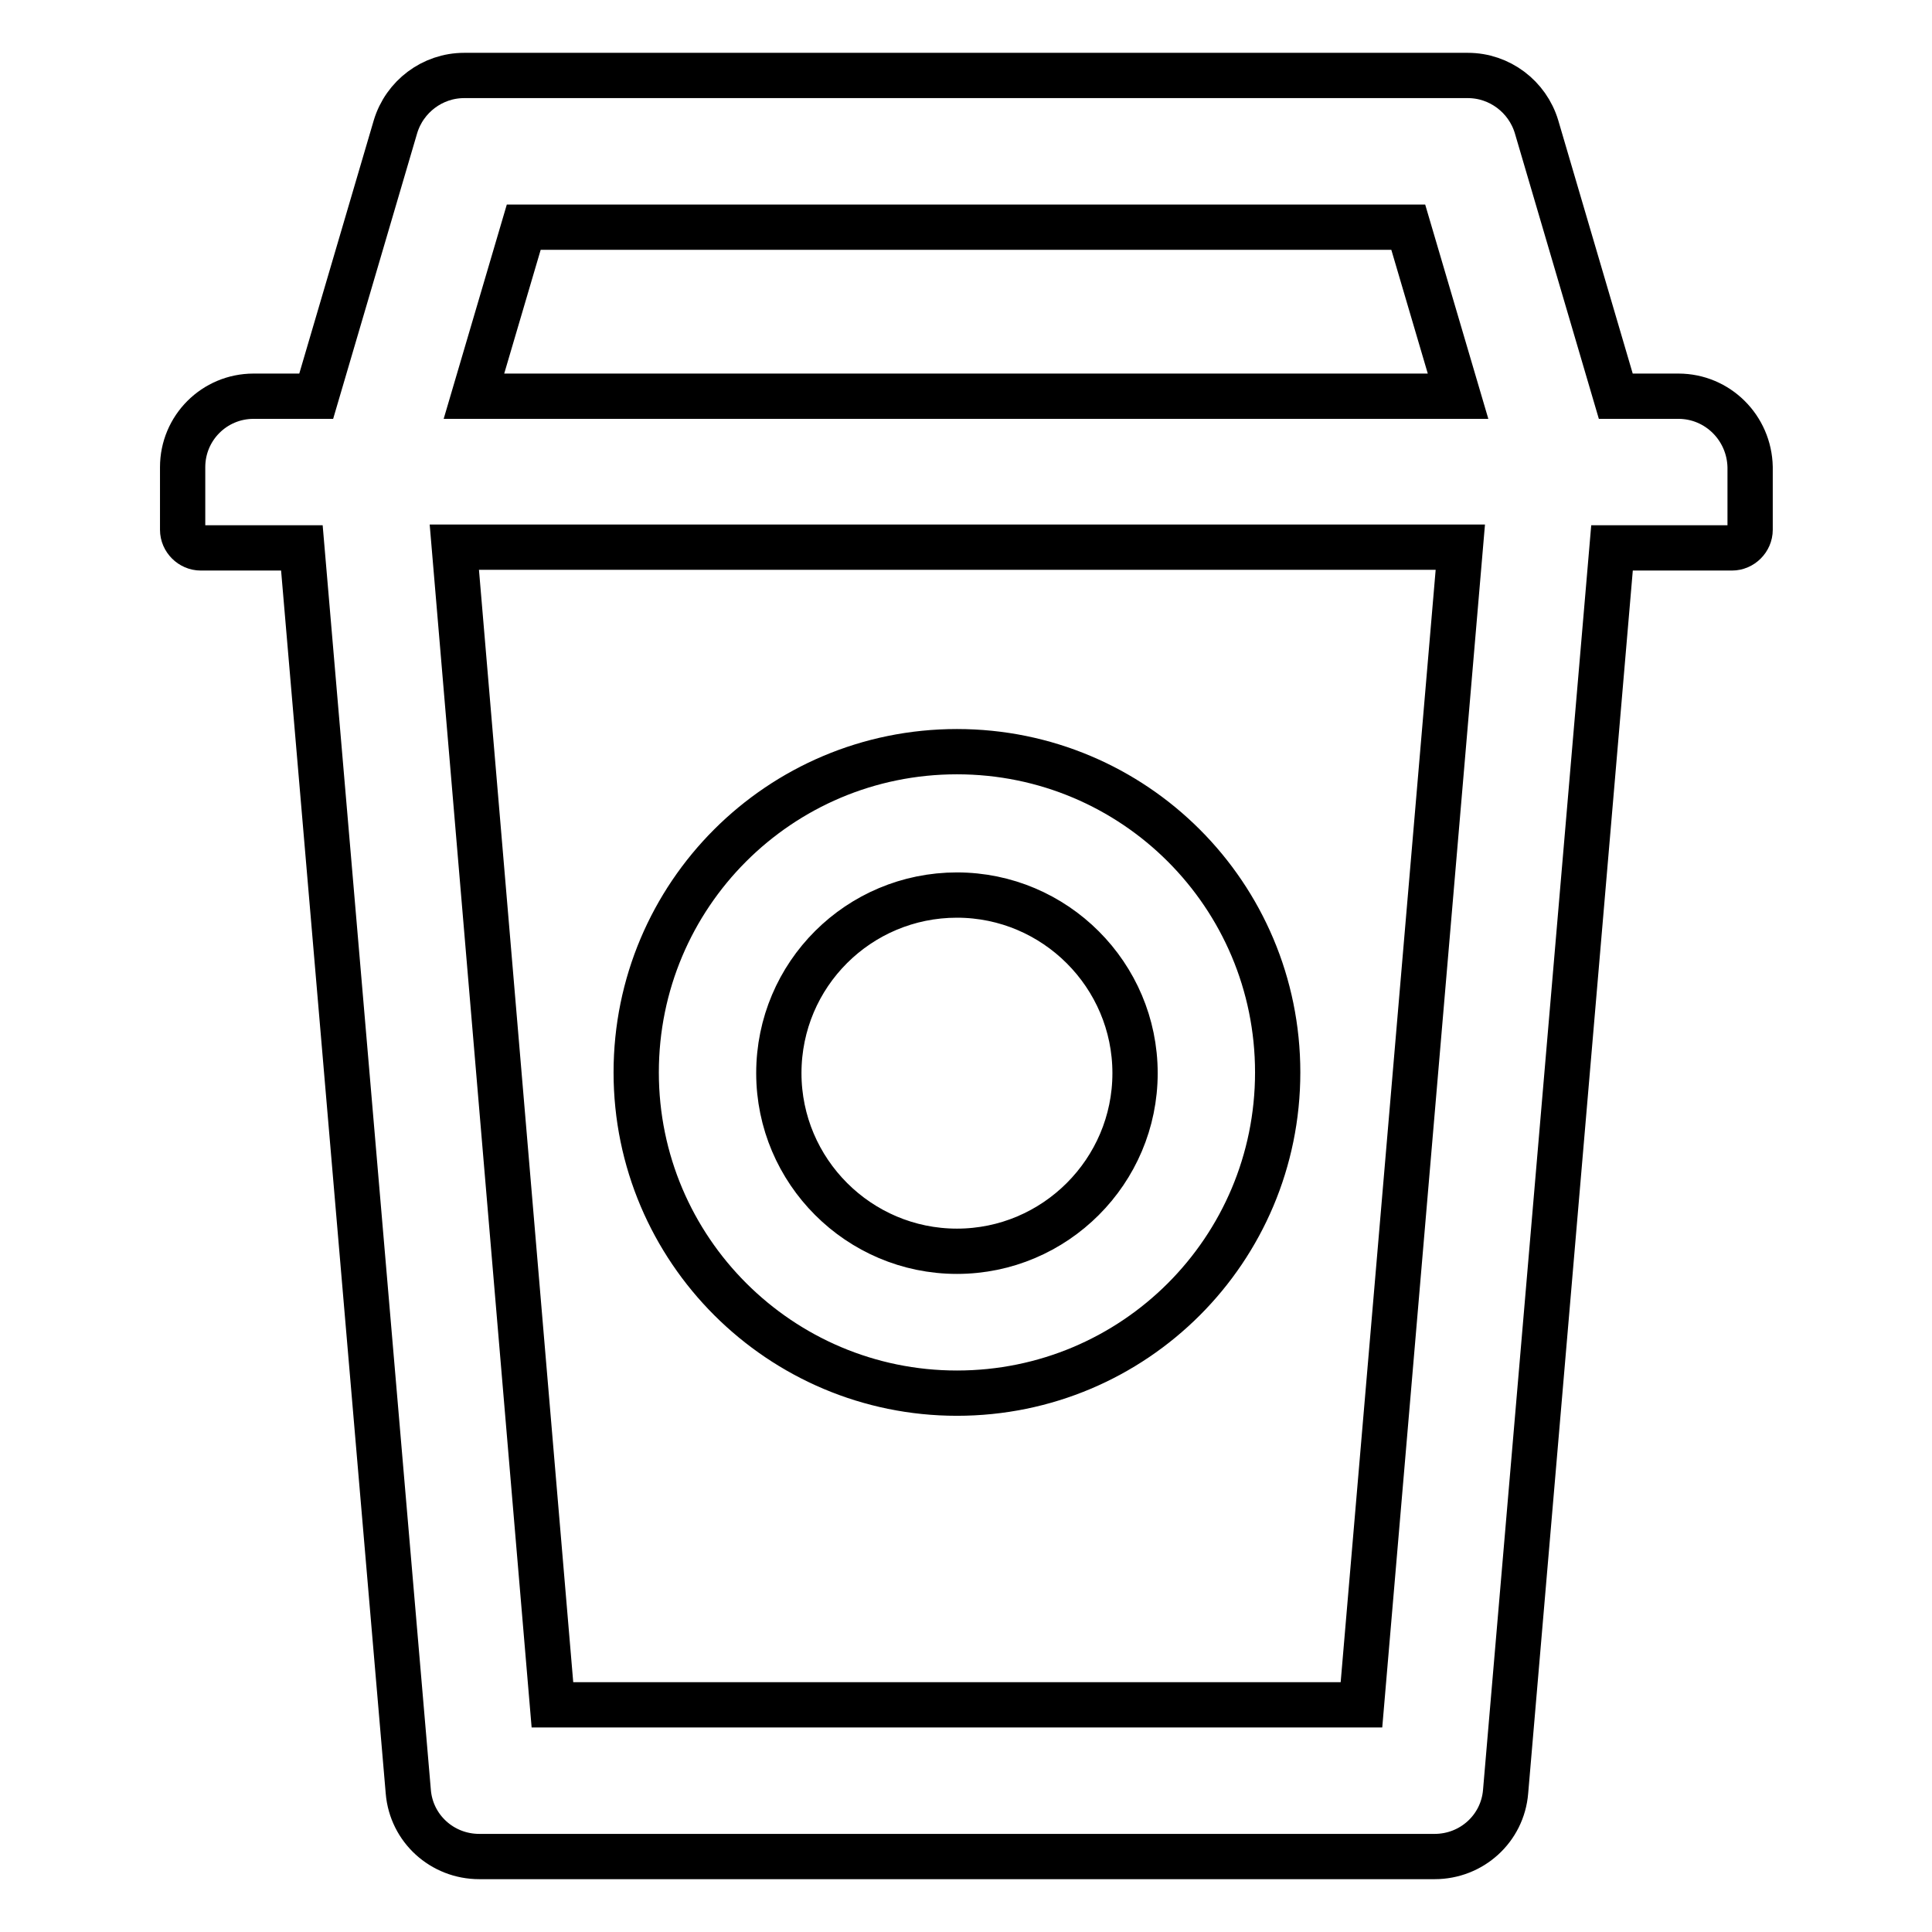 <?xml version="1.0" encoding="utf-8"?>
<!-- Svg Vector Icons : http://www.onlinewebfonts.com/icon -->
<!DOCTYPE svg PUBLIC "-//W3C//DTD SVG 1.1//EN" "http://www.w3.org/Graphics/SVG/1.1/DTD/svg11.dtd">
<svg version="1.1" xmlns="http://www.w3.org/2000/svg" xmlns:xlink="http://www.w3.org/1999/xlink" x="0px" y="0px" viewBox="0 0 256 256" enable-background="new 0 0 256 256" xml:space="preserve">
<g> <path stroke-width="6" fill-opacity="0" stroke="#000000"  d="M126.8,184.6c23.5,0,42.5-19,42.5-42.5c0-23.5-19-42.5-42.5-42.5c-23.5,0-42.5,19-42.5,42.5 C84.3,165.6,103.4,184.6,126.8,184.6z M126.8,118.6c13,0,23.6,10.6,23.6,23.6c0,13-10.6,23.6-23.6,23.6s-23.6-10.6-23.6-23.6 C103.2,129.1,113.8,118.6,126.8,118.6z M222.4,52.5h-8.3l-10.5-35.7c-1.2-4-4.9-6.8-9.1-6.8h-133c-4.2,0-7.9,2.8-9.1,6.8L41.9,52.5 h-8.3c-5.2,0-9.4,4.2-9.4,9.4v8.3c0,1.3,1.1,2.4,2.4,2.4H40l14.1,164.8c0.4,4.9,4.5,8.6,9.4,8.6h126.6c4.9,0,9-3.7,9.4-8.6 l14.1-164.8h15.9c1.3,0,2.4-1.1,2.4-2.4v-8.3C231.8,56.7,227.6,52.5,222.4,52.5z M69.4,30.1h117.2l6.6,22.4H62.8L69.4,30.1z  M180.4,225.9H73.2L60.2,72.5h133.3L180.4,225.9z"/></g>
</svg>